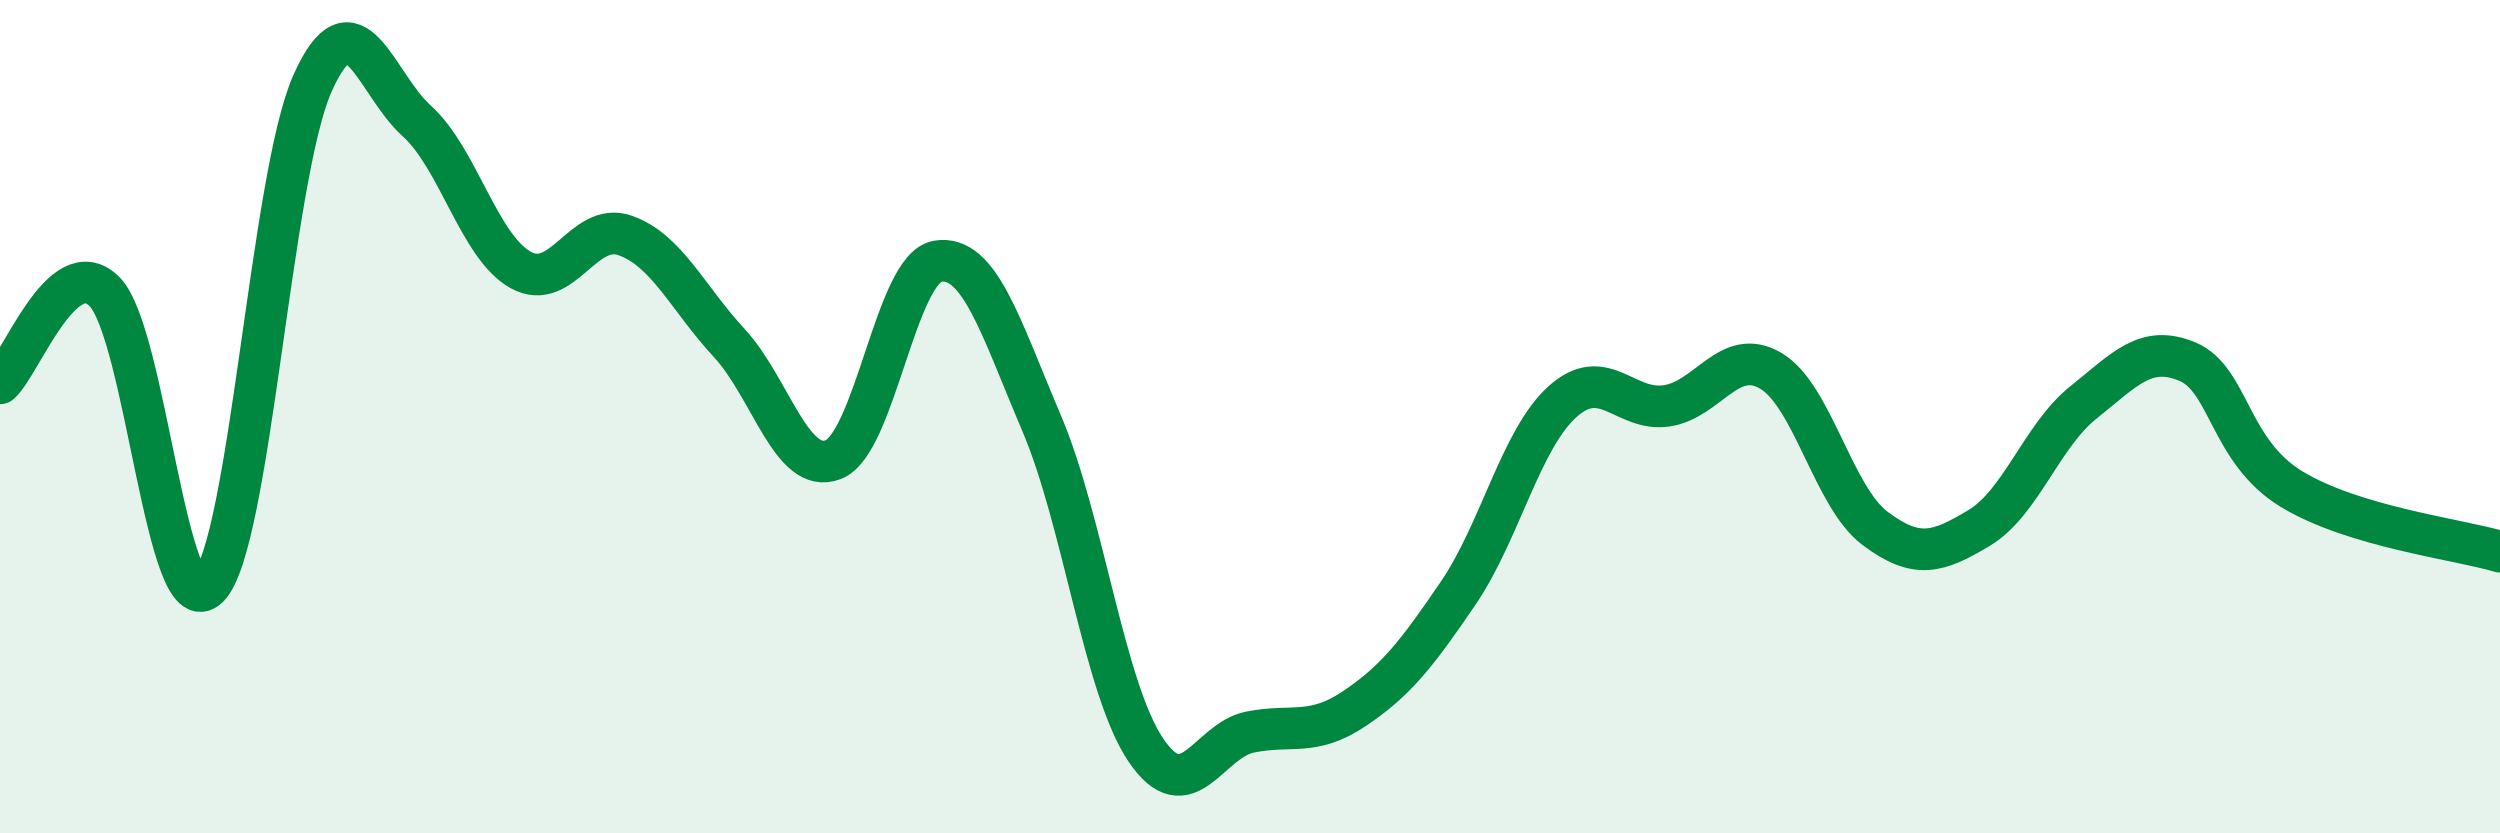 
    <svg width="60" height="20" viewBox="0 0 60 20" xmlns="http://www.w3.org/2000/svg">
      <path
        d="M 0,9.2 C 0.5,8.76 1.5,6.01 2.5,6.99 C 3.5,7.97 4,15.09 5,14.09 C 6,13.09 6.5,4.24 7.5,2 C 8.5,-0.24 9,2 10,2.9 C 11,3.8 11.5,5.93 12.5,6.48 C 13.5,7.03 14,5.3 15,5.65 C 16,6 16.5,7.15 17.5,8.23 C 18.5,9.31 19,11.42 20,11.03 C 21,10.64 21.5,6.44 22.5,6.27 C 23.5,6.1 24,7.81 25,10.16 C 26,12.51 26.5,16.52 27.5,18 C 28.5,19.48 29,17.77 30,17.57 C 31,17.37 31.5,17.68 32.5,17.01 C 33.5,16.34 34,15.7 35,14.23 C 36,12.76 36.5,10.54 37.5,9.64 C 38.5,8.74 39,9.89 40,9.74 C 41,9.59 41.5,8.31 42.5,8.9 C 43.5,9.49 44,11.93 45,12.68 C 46,13.43 46.5,13.27 47.5,12.67 C 48.5,12.07 49,10.46 50,9.66 C 51,8.86 51.5,8.26 52.5,8.68 C 53.5,9.1 53.5,10.83 55,11.74 C 56.5,12.65 59,12.94 60,13.24L60 20L0 20Z"
        fill="#008740"
        opacity="0.1"
        stroke-linecap="round"
        stroke-linejoin="round"
      />
      <path
        d="M 0,9.2 C 0.5,8.76 1.5,6.01 2.5,6.99 C 3.5,7.97 4,15.09 5,14.09 C 6,13.09 6.5,4.24 7.5,2 C 8.5,-0.24 9,2 10,2.9 C 11,3.8 11.5,5.93 12.5,6.48 C 13.5,7.03 14,5.3 15,5.65 C 16,6 16.5,7.15 17.5,8.23 C 18.5,9.31 19,11.42 20,11.03 C 21,10.64 21.5,6.44 22.5,6.27 C 23.5,6.1 24,7.81 25,10.16 C 26,12.51 26.5,16.52 27.5,18 C 28.5,19.48 29,17.77 30,17.57 C 31,17.37 31.5,17.68 32.5,17.01 C 33.5,16.34 34,15.7 35,14.23 C 36,12.76 36.5,10.54 37.5,9.64 C 38.5,8.74 39,9.89 40,9.74 C 41,9.59 41.5,8.31 42.5,8.9 C 43.5,9.49 44,11.93 45,12.68 C 46,13.43 46.5,13.27 47.5,12.67 C 48.5,12.07 49,10.46 50,9.66 C 51,8.86 51.5,8.26 52.5,8.68 C 53.5,9.1 53.5,10.83 55,11.74 C 56.5,12.65 59,12.94 60,13.24"
        stroke="#008740"
        stroke-width="1"
        fill="none"
        stroke-linecap="round"
        stroke-linejoin="round"
      />
    </svg>
  